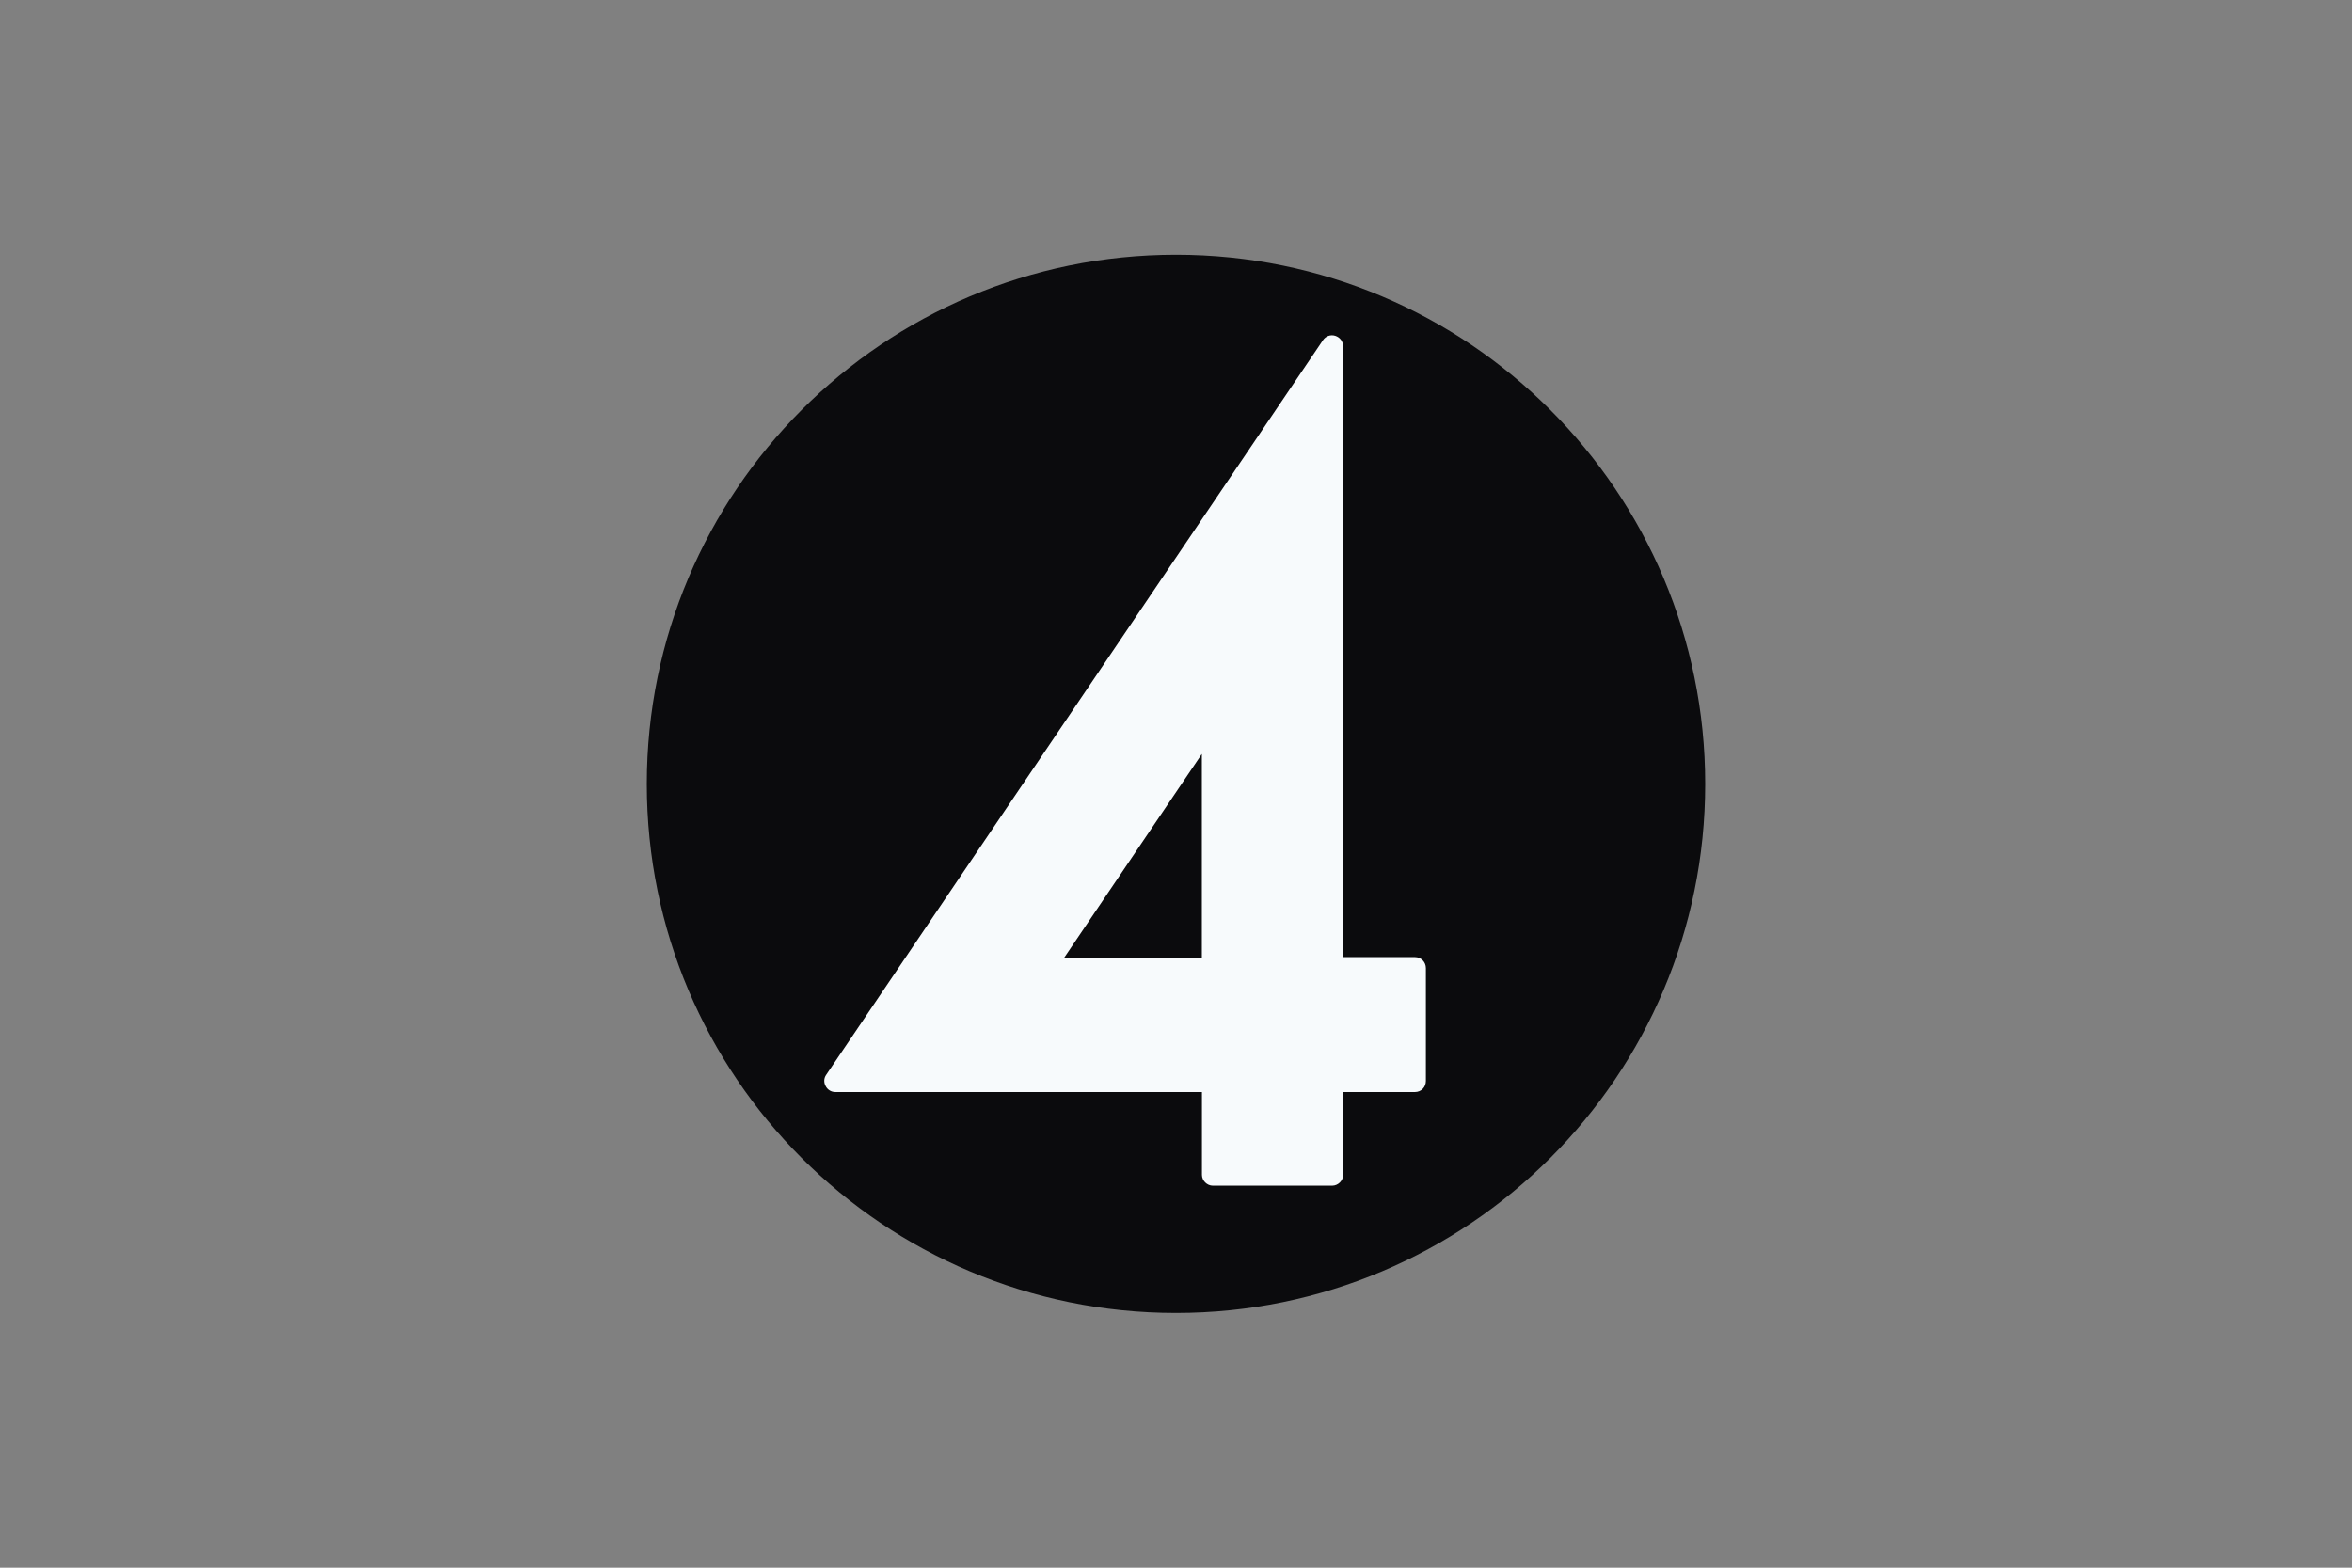 <svg width="1200" height="800" viewBox="0 0 1200 800" fill="none" xmlns="http://www.w3.org/2000/svg">
<rect x="0" y="0" width="1200" height="800" fill="#808080" stroke="none"/>
<g clip-path="url(#clip0_411_125596)">
<path d="M600 670C749.13 670 870 549.175 870 400.09C870 251.005 749.13 130 600 130C450.87 130 330 250.915 330 400.09C330 549.265 450.825 670 600 670Z" fill="#0B0B0D"/>
<path d="M613.19 488.649H542.99L613.19 384.744V488.649ZM721.865 488.424H685.235V176.709C685.235 174.144 683.615 172.119 681.23 171.354C678.89 170.634 676.37 171.489 674.975 173.604L421.49 548.544C420.32 550.209 420.23 552.414 421.265 554.259C422.21 556.104 424.1 557.274 426.17 557.274H613.235V599.529C613.235 602.454 615.8 605.064 618.815 605.064H679.655C682.715 605.064 685.28 602.454 685.28 599.529V557.274H721.91C725.105 557.274 727.49 554.799 727.49 551.604V494.049C727.49 490.944 725.105 488.424 721.91 488.424" fill="#F7FAFC"/>
</g>
<defs>
<clipPath id="clip0_411_125596">
<rect width="540" height="540" fill="white" transform="translate(330 130)"/>
</clipPath>
</defs>
</svg>
